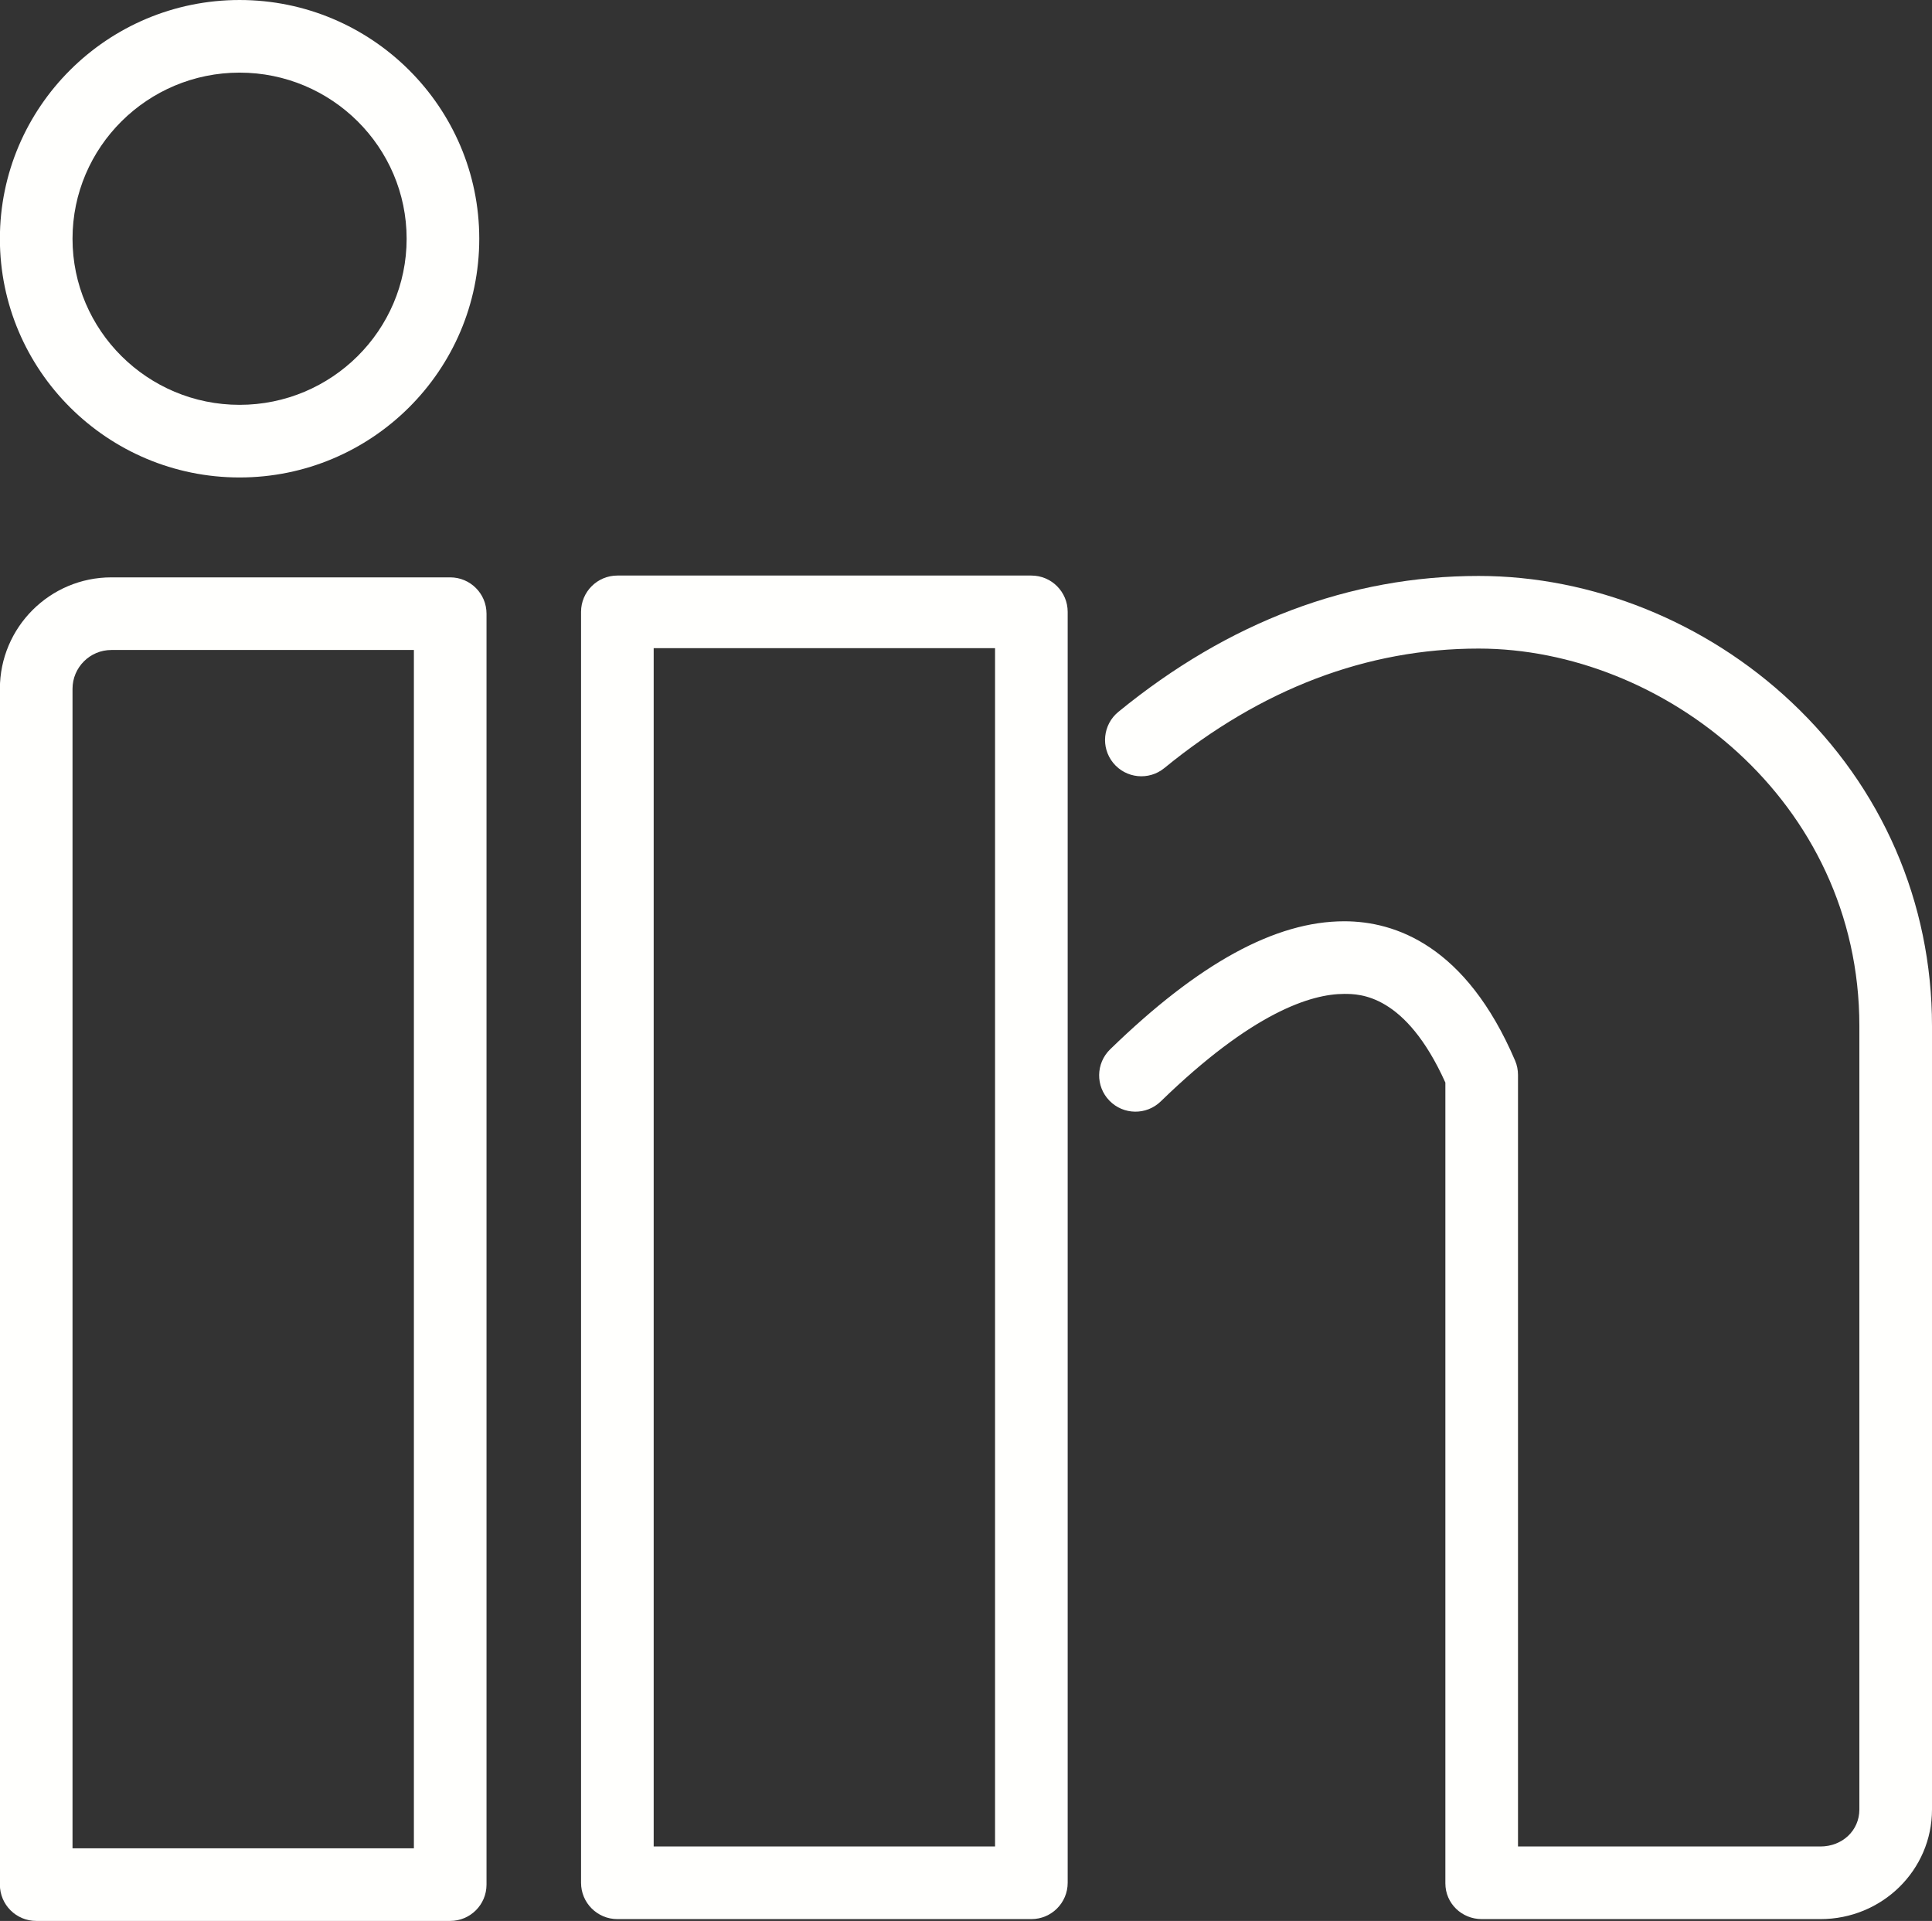 <?xml version="1.0" encoding="UTF-8" standalone="no"?><svg xmlns="http://www.w3.org/2000/svg" xmlns:xlink="http://www.w3.org/1999/xlink" fill="none" height="529" preserveAspectRatio="xMidYMid meet" style="fill: none" version="1" viewBox="34.0 35.5 532.0 529.0" width="532" zoomAndPan="magnify"><rect x="34.0" y="35.5" width="532.0" height="529.0" fill="#333333" stroke="none"/><g id="change1_1"><path d="M157.969 564.5H43.969C38.446 564.5 33.969 560.022 33.969 554.5V225.191C33.969 208.268 47.737 194.5 64.66 194.5H157.969C163.492 194.5 167.969 198.977 167.969 204.5V554.5C167.969 560.022 163.492 564.5 157.969 564.5ZM53.969 544.5H147.969V214.5H64.66C58.765 214.5 53.969 219.296 53.969 225.191V544.5Z" fill="#fffffd"/></g><g id="change1_2"><path d="M328 554C328 559.522 323.522 564 318 564H204C198.477 564 194 559.522 194 554V204C194 198.477 198.477 194 204 194H318C323.522 194 328 198.477 328 204V554ZM214 544H308V214H214V544Z" fill="#fffffd"/></g><g id="change1_3"><path d="M535.279 564H442.031C436.509 564 432 559.673 432 554.15V333.63C421 309.207 408.366 309.209 404.156 309.209C394.997 309.209 378.802 314.344 353.629 338.811C349.668 342.661 343.341 342.571 339.492 338.61C335.642 334.65 335.735 328.319 339.695 324.469C364.107 300.742 385.198 289.209 404.171 289.209C418.148 289.209 437.641 295.869 451.209 327.598C451.74 328.84 452 330.178 452 331.53V544H535.279C541.308 544 546 539.607 546 533.811V318.051C546 255.876 491.798 214.11 441.159 214.11C410.422 214.11 381.308 225.182 354.615 247.019C350.34 250.516 344.045 249.885 340.547 245.61C337.05 241.336 337.683 235.035 341.957 231.538C372.317 206.702 405.699 194.109 441.174 194.109C472.431 194.109 503.799 206.762 527.258 228.823C552.252 252.326 566 284.013 566 318.051V533.811C566 550.539 552.236 564 535.279 564Z" fill="#fffffd"/></g><g id="change1_4"><path d="M99.971 166.988C63.577 166.988 33.969 137.496 33.969 101.245C33.969 64.994 63.577 35.501 99.971 35.501C136.364 35.501 165.971 64.994 165.971 101.245C165.971 137.496 136.363 166.988 99.971 166.988ZM99.971 55.5C74.605 55.5 53.969 76.021 53.969 101.244C53.969 126.467 74.605 146.987 99.971 146.987C125.335 146.987 145.971 126.466 145.971 101.244C145.971 76.021 125.335 55.5 99.971 55.5Z" fill="#fffffd"/></g></svg>